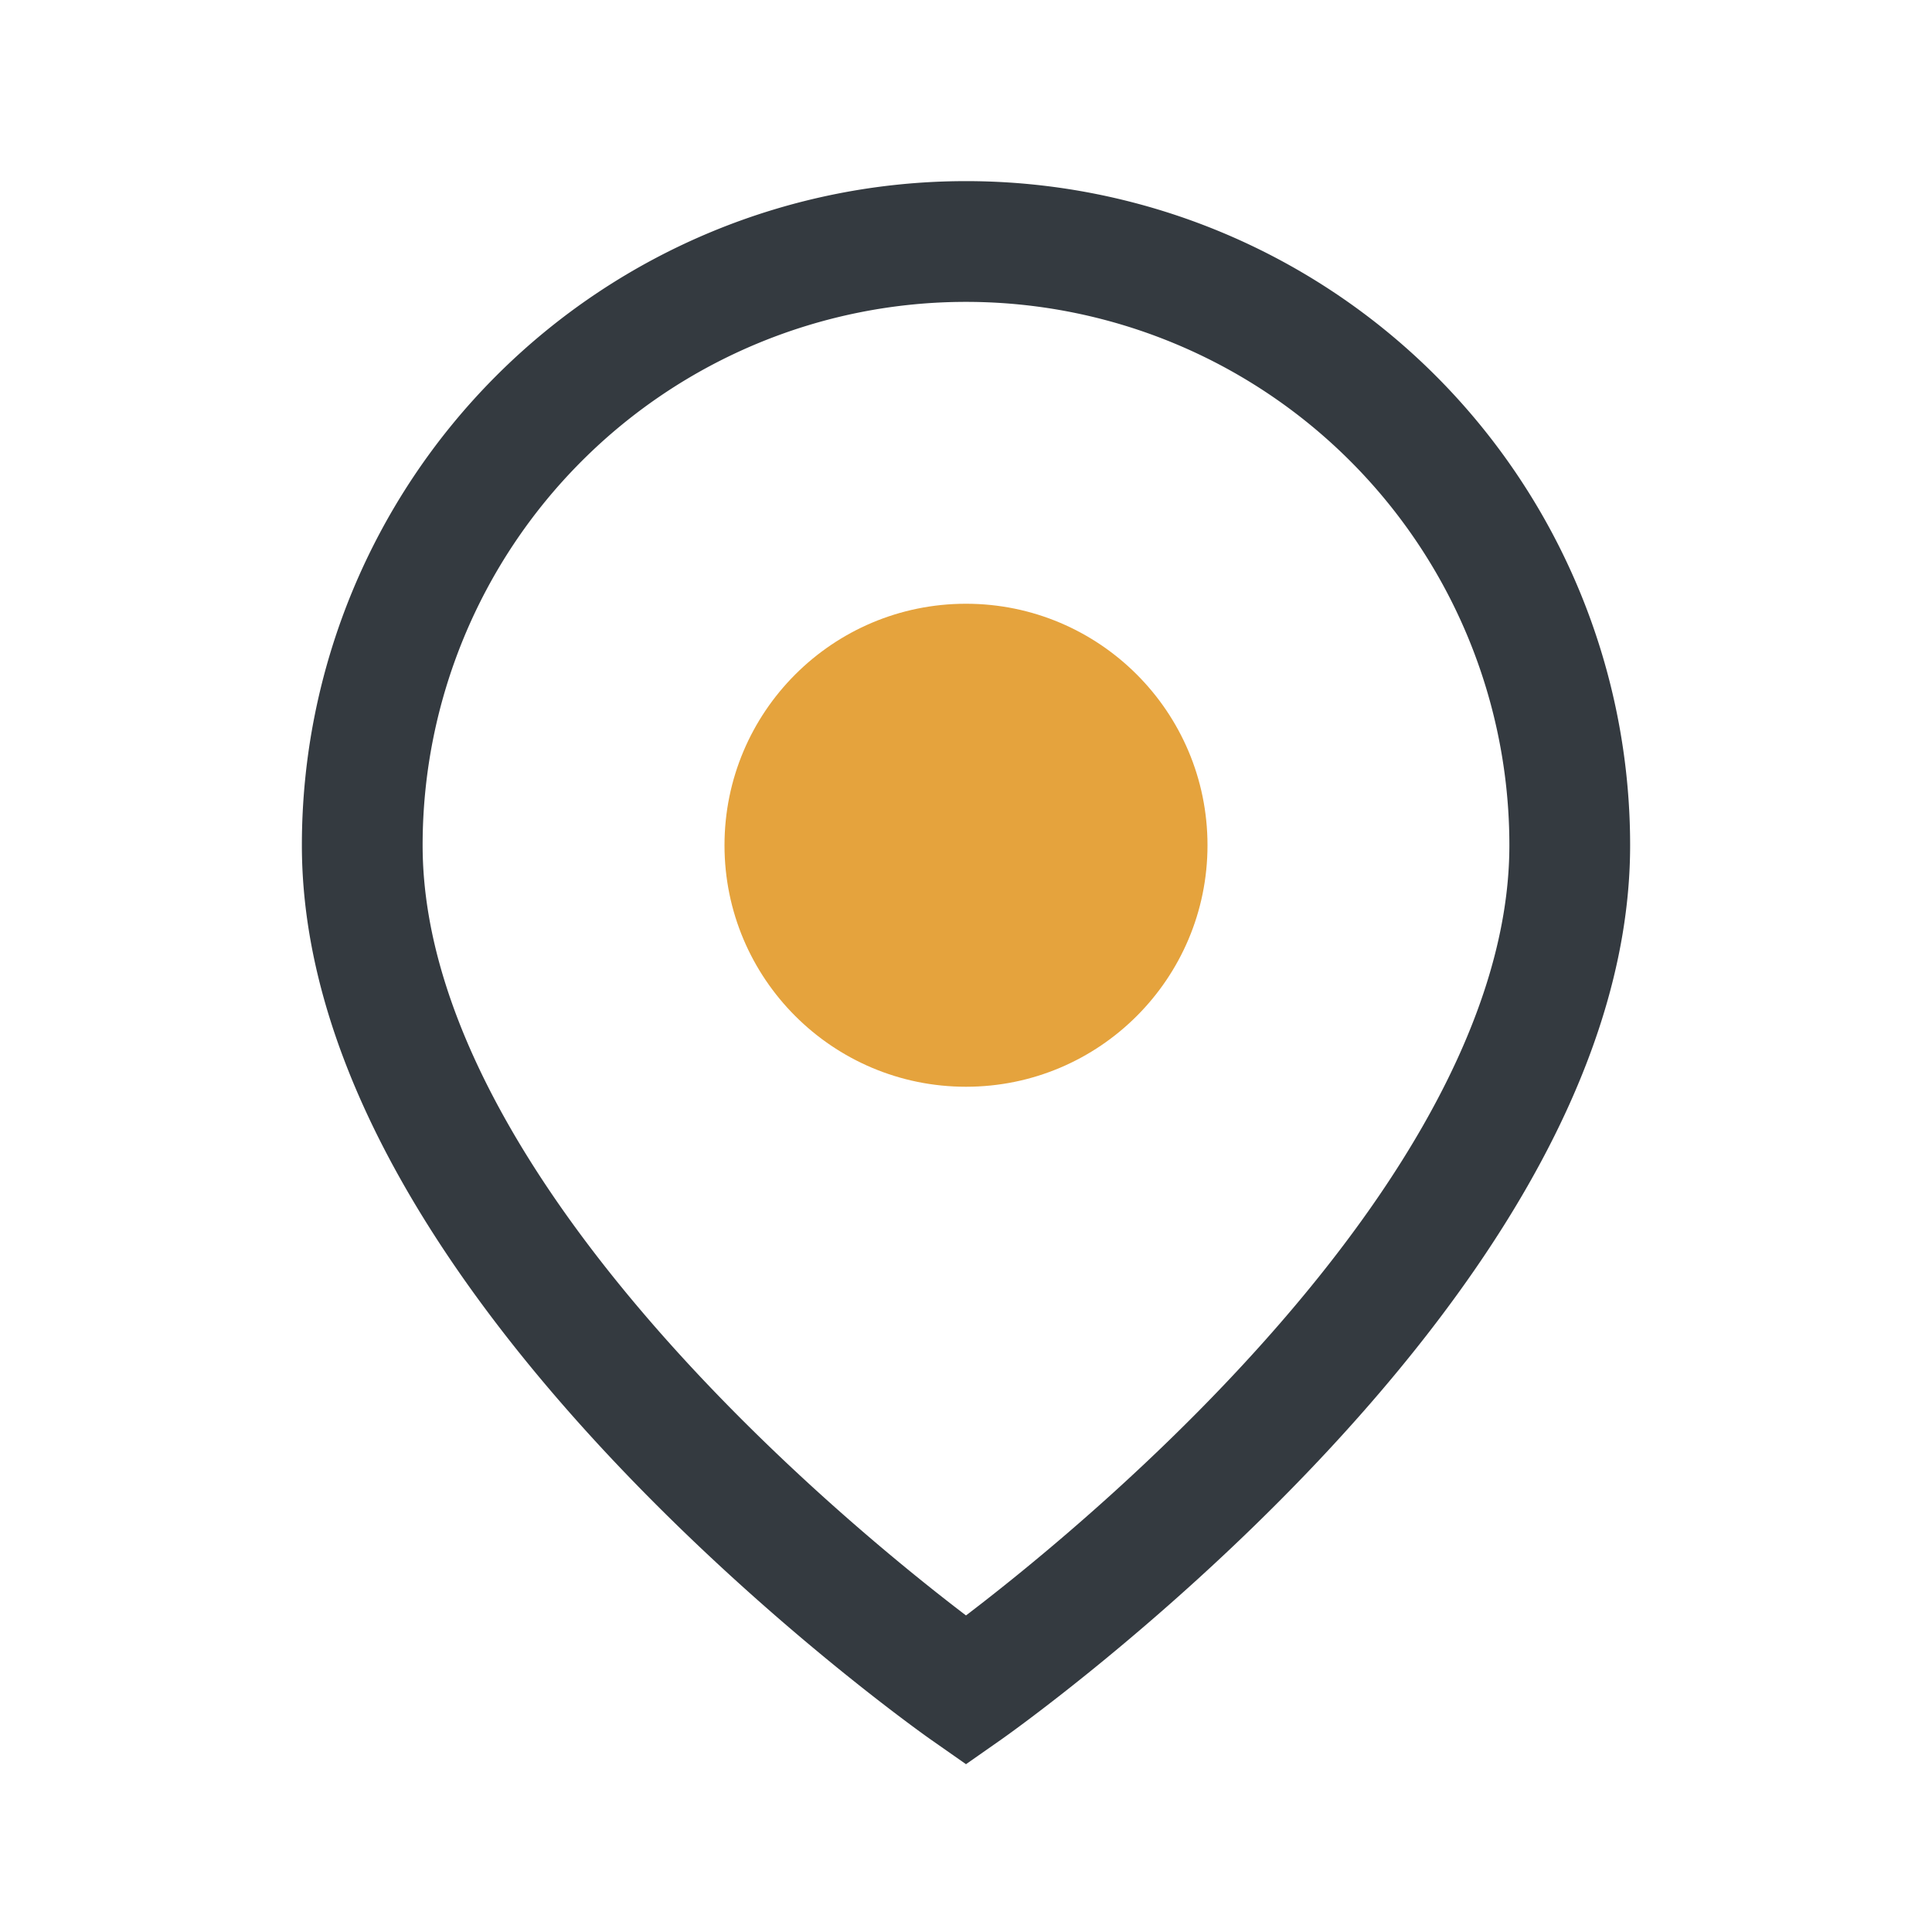 <?xml version="1.0" encoding="UTF-8"?>
<svg xmlns="http://www.w3.org/2000/svg" width="32" height="32" viewBox="0 0 32 32"><path d="M16 4a10 10 0 0 1 10 10c0 7-10 14-10 14S6 21 6 14A10 10 0 0 1 16 4z" fill="none" stroke="#343A40" stroke-width="2"/><circle cx="16" cy="14" r="4" fill="#E5A33D"/></svg>